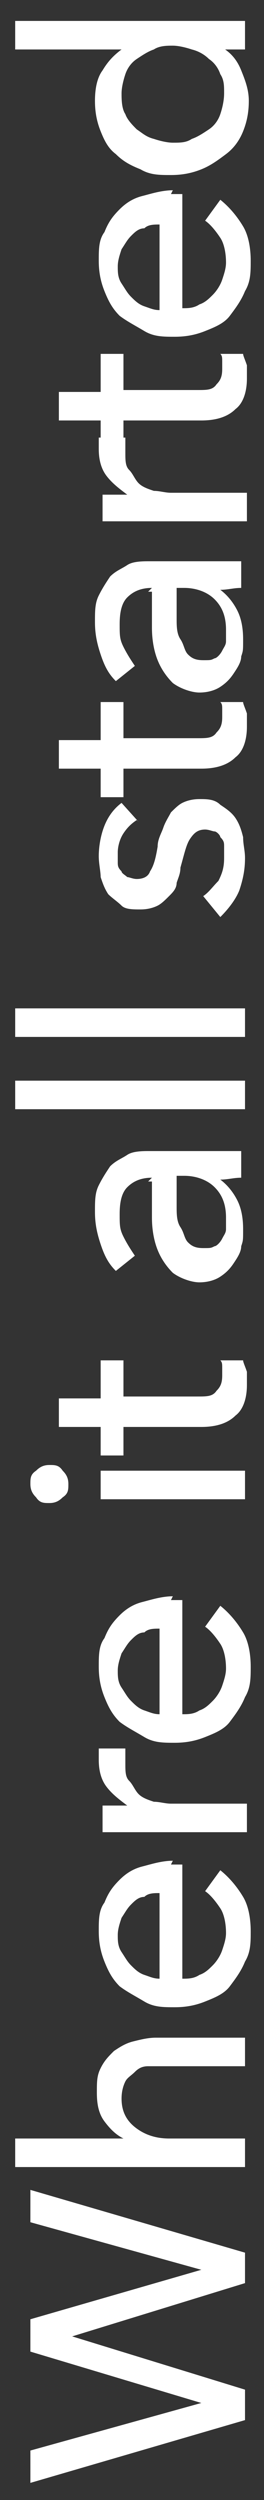 <?xml version="1.0" encoding="UTF-8"?>
<svg id="Layer_1" xmlns="http://www.w3.org/2000/svg" version="1.1" viewBox="0 0 13.9 131.4">
  <rect x="0" y="0" width="13.9" height="131.4" fill="#333333" stroke="none"/>
  <!-- Generator: Adobe Illustrator 29.7.1, SVG Export Plug-In . SVG Version: 2.1.1 Build 8)  -->
  <defs>
    <style>
      .st0 {
        fill: #fff;
      }
    </style>
  </defs>
  <path class="st0" d="M10.6,126.3h0s-9-2.7-9-2.7v-1.7s9-2.6,9-2.6h0s-9-2.5-9-2.5v-1.7s11.3,3.3,11.3,3.3v1.6s-9.1,2.8-9.1,2.8h0s9.1,2.8,9.1,2.8v1.6s-11.3,3.3-11.3,3.3v-1.7s9-2.5,9-2.5Z"/>
  <path class="st0" d="M6.5,112.4c-.4-.2-.7-.5-1-.9s-.4-.9-.4-1.5,0-.9.2-1.3.4-.6.7-.9c.3-.2.6-.4,1-.5.4-.1.8-.2,1.2-.2h4.7v1.5h-4.2c-.3,0-.6,0-.9,0s-.5.1-.7.3-.4.3-.5.5-.2.5-.2.9c0,.6.2,1.1.7,1.5.5.4,1.1.6,1.8.6h4v1.5H.8v-1.5h5.7s0,0,0,0Z"/>
  <path class="st0" d="M9,98h.3c0,0,.2,0,.3,0v6c.3,0,.6,0,.9-.2.3-.1.5-.3.7-.5s.4-.5.5-.8c.1-.3.2-.6.2-.9,0-.5-.1-1-.3-1.3s-.5-.7-.8-.9l.8-1.1c.5.4.9.9,1.2,1.4s.4,1.2.4,1.8,0,1.1-.3,1.6c-.2.5-.5.9-.8,1.3-.3.4-.8.6-1.3.8-.5.2-1,.3-1.6.3s-1.1,0-1.6-.3-.9-.5-1.3-.8c-.4-.4-.6-.8-.8-1.3-.2-.5-.3-1-.3-1.6s0-1.1.3-1.5c.2-.5.4-.8.8-1.2s.8-.6,1.2-.7,1-.3,1.6-.3ZM8.4,99.5c-.3,0-.6,0-.8.2-.3,0-.5.2-.7.4-.2.2-.3.4-.5.7-.1.3-.2.6-.2.9s0,.6.2.9.3.5.5.7.4.4.7.5c.3.1.5.2.8.2v-4.5Z"/>
  <path class="st0" d="M6.2,96.3c-.3,0-.6,0-.8,0v-1.4c.2,0,.4,0,.7,0,.3,0,.5,0,.6,0h0c-.4-.3-.8-.6-1.1-1-.3-.4-.4-.9-.4-1.4s0-.4,0-.6h1.4c0,.3,0,.5,0,.8,0,.4,0,.7.2.9s.3.5.5.7c.2.2.5.3.8.4.3,0,.6.1.9.1h4v1.5h-6c-.2,0-.5,0-.8,0Z"/>
  <path class="st0" d="M9,84.1h.3c0,0,.2,0,.3,0v6c.3,0,.6,0,.9-.2.3-.1.5-.3.7-.5s.4-.5.5-.8c.1-.3.2-.6.2-.9,0-.5-.1-1-.3-1.3s-.5-.7-.8-.9l.8-1.1c.5.4.9.9,1.2,1.4s.4,1.2.4,1.8,0,1.1-.3,1.6c-.2.5-.5.9-.8,1.3-.3.4-.8.6-1.3.8-.5.2-1,.3-1.6.3s-1.1,0-1.6-.3-.9-.5-1.3-.8c-.4-.4-.6-.8-.8-1.3-.2-.5-.3-1-.3-1.6s0-1.1.3-1.5c.2-.5.4-.8.8-1.2s.8-.6,1.2-.7,1-.3,1.6-.3ZM8.4,85.6c-.3,0-.6,0-.8.2-.3,0-.5.2-.7.4-.2.2-.3.4-.5.7-.1.3-.2.6-.2.9s0,.6.2.9.3.5.5.7.4.4.7.5c.3.1.5.2.8.2v-4.5Z"/>
  <path class="st0" d="M2.6,77c.3,0,.5,0,.7.3.2.2.3.4.3.7s0,.5-.3.7c-.2.2-.4.3-.7.3s-.5,0-.7-.3c-.2-.2-.3-.4-.3-.7s0-.5.3-.7c.2-.2.4-.3.7-.3ZM12.9,77.3v1.5h-7.6v-1.5h7.6Z"/>
  <path class="st0" d="M6.5,71.4v2s3.9,0,3.9,0c.5,0,.8,0,1-.3.2-.2.3-.4.3-.8s0-.3,0-.4c0-.2,0-.3-.1-.4h1.2c0,.1.1.3.2.6,0,.2,0,.4,0,.7,0,.7-.2,1.3-.6,1.6-.4.4-1,.6-1.8.6h-4.1s0,1.5,0,1.5h-1.2v-1.5s-2.2,0-2.2,0v-1.5h2.2s0-2,0-2h1.2Z"/>
  <path class="st0" d="M8,61.9c-.6,0-1,.2-1.3.5s-.4.8-.4,1.4,0,.8.2,1.2c.2.4.4.7.6,1l-1,.8c-.4-.4-.6-.8-.8-1.4s-.3-1.1-.3-1.7,0-1,.2-1.4c.2-.4.4-.7.6-1,.3-.3.6-.4.9-.6s.8-.2,1.2-.2h3.3c.3,0,.5,0,.8,0s.5,0,.7,0v1.4c-.4,0-.7.1-1.1.1h0c.4.3.7.7.9,1.1s.3.9.3,1.5,0,.6-.1.9c0,.3-.2.6-.4.9-.2.3-.4.5-.7.7-.3.2-.7.3-1.1.3s-1-.2-1.4-.5c-.3-.3-.6-.7-.8-1.2-.2-.5-.3-1.1-.3-1.7,0-.6,0-1.3,0-1.9h-.2ZM9.3,62.2c0,.4,0,.8,0,1.2,0,.4,0,.8.2,1.1s.2.6.4.8c.2.2.4.3.8.3s.4,0,.6-.1c.1,0,.3-.2.4-.4s.2-.3.2-.5c0-.2,0-.4,0-.6,0-.7-.2-1.2-.6-1.6-.4-.4-1-.6-1.6-.6h-.4s0,.4,0,.4Z"/>
  <path class="st0" d="M12.9,56.8v1.5H.8v-1.5h12.1Z"/>
  <path class="st0" d="M12.9,53v1.5H.8v-1.5h12.1Z"/>
  <path class="st0" d="M7.2,43.1c-.3.2-.5.4-.7.7-.2.3-.3.7-.3,1s0,.3,0,.5c0,.2,0,.3.2.5,0,.1.2.2.3.3.1,0,.3.1.5.1.3,0,.6-.1.7-.4.2-.3.3-.7.4-1.3,0-.4.2-.7.3-1,.1-.3.3-.6.4-.8.2-.2.4-.4.6-.5.2-.1.5-.2.9-.2s.8,0,1.1.3c.3.2.6.4.8.7.2.3.3.6.4,1,0,.4.1.7.1,1.1,0,.6-.1,1.1-.3,1.7-.2.5-.6,1-1,1.4l-.9-1.1c.3-.2.5-.5.8-.8.2-.4.3-.7.3-1.2s0-.4,0-.6c0-.2,0-.3-.2-.5,0-.1-.2-.3-.3-.3s-.3-.1-.5-.1c-.4,0-.6.2-.8.5-.2.3-.3.8-.5,1.5,0,.3-.1.5-.2.8,0,.3-.2.5-.4.7-.2.2-.4.4-.6.5-.2.1-.5.2-.9.2s-.8,0-1-.2-.5-.4-.7-.6c-.2-.3-.3-.6-.4-.9,0-.3-.1-.7-.1-1.1,0-.5.1-1.1.3-1.6.2-.5.5-.9.9-1.2l.9,1Z"/>
  <path class="st0" d="M6.5,36.8v2s3.9,0,3.9,0c.5,0,.8,0,1-.3.2-.2.3-.4.3-.8s0-.3,0-.4c0-.2,0-.3-.1-.4h1.2c0,.1.1.3.2.6,0,.2,0,.4,0,.7,0,.7-.2,1.3-.6,1.6-.4.4-1,.6-1.8.6h-4.1s0,1.5,0,1.5h-1.2v-1.5s-2.2,0-2.2,0v-1.5h2.2s0-2,0-2h1.2Z"/>
  <path class="st0" d="M8,30.9c-.6,0-1,.2-1.3.5s-.4.8-.4,1.4,0,.8.2,1.2c.2.4.4.7.6,1l-1,.8c-.4-.4-.6-.8-.8-1.4s-.3-1.1-.3-1.7,0-1,.2-1.4c.2-.4.4-.7.6-1,.3-.3.6-.4.9-.6s.8-.2,1.2-.2h3.3c.3,0,.5,0,.8,0s.5,0,.7,0v1.4c-.4,0-.7.1-1.1.1h0c.4.3.7.7.9,1.1s.3.9.3,1.5,0,.6-.1.9c0,.3-.2.6-.4.9-.2.3-.4.5-.7.7-.3.2-.7.3-1.1.3s-1-.2-1.4-.5c-.3-.3-.6-.7-.8-1.2-.2-.5-.3-1.1-.3-1.7,0-.6,0-1.3,0-1.9h-.2ZM9.3,31.3c0,.4,0,.8,0,1.2,0,.4,0,.8.2,1.1s.2.6.4.8c.2.2.4.3.8.3s.4,0,.6-.1c.1,0,.3-.2.4-.4s.2-.3.2-.5c0-.2,0-.4,0-.6,0-.7-.2-1.2-.6-1.6-.4-.4-1-.6-1.6-.6h-.4s0,.4,0,.4Z"/>
  <path class="st0" d="M6.2,27.4c-.3,0-.6,0-.8,0v-1.4c.2,0,.4,0,.7,0,.3,0,.5,0,.6,0h0c-.4-.3-.8-.6-1.1-1-.3-.4-.4-.9-.4-1.4s0-.4,0-.6h1.4c0,.3,0,.5,0,.8,0,.4,0,.7.2.9s.3.5.5.7c.2.2.5.3.8.4.3,0,.6.1.9.1h4v1.5h-6c-.2,0-.5,0-.8,0Z"/>
  <path class="st0" d="M6.5,18.5v2s3.9,0,3.9,0c.5,0,.8,0,1-.3.2-.2.3-.4.3-.8s0-.3,0-.4c0-.2,0-.3-.1-.4h1.2c0,.1.1.3.2.6,0,.2,0,.4,0,.7,0,.7-.2,1.3-.6,1.6-.4.4-1,.6-1.8.6h-4.1s0,1.5,0,1.5h-1.2v-1.5s-2.2,0-2.2,0v-1.5h2.2s0-2,0-2h1.2Z"/>
  <path class="st0" d="M9,10.2h.3c0,0,.2,0,.3,0v6c.3,0,.6,0,.9-.2.3-.1.5-.3.7-.5s.4-.5.5-.8c.1-.3.2-.6.2-.9,0-.5-.1-1-.3-1.3s-.5-.7-.8-.9l.8-1.1c.5.4.9.9,1.2,1.4s.4,1.2.4,1.8,0,1.1-.3,1.6c-.2.5-.5.9-.8,1.3-.3.4-.8.6-1.3.8-.5.2-1,.3-1.6.3s-1.1,0-1.6-.3-.9-.5-1.3-.8c-.4-.4-.6-.8-.8-1.3-.2-.5-.3-1-.3-1.6s0-1.1.3-1.5c.2-.5.4-.8.8-1.2s.8-.6,1.2-.7,1-.3,1.6-.3ZM8.4,11.8c-.3,0-.6,0-.8.2-.3,0-.5.2-.7.4-.2.2-.3.4-.5.7-.1.3-.2.6-.2.9s0,.6.2.9.3.5.5.7.4.4.7.5c.3.1.5.2.8.2v-4.5Z"/>
  <path class="st0" d="M11.7,2.5c.5.3.8.7,1,1.2.2.5.4,1,.4,1.6s-.1,1.1-.3,1.6-.5.9-.9,1.2c-.4.3-.8.6-1.3.8-.5.2-1,.3-1.6.3s-1.1,0-1.6-.3c-.5-.2-.9-.4-1.3-.8-.4-.3-.6-.7-.8-1.2-.2-.5-.3-1-.3-1.6s.1-1.2.4-1.6c.3-.5.6-.8,1-1.1h0s-5.6,0-5.6,0v-1.5h12.1v1.5h-1.2s0,0,0,0ZM9.1,7.5c.4,0,.7,0,1-.2.3-.1.6-.3.9-.5.3-.2.5-.5.6-.8s.2-.7.2-1.1,0-.7-.2-1c-.1-.3-.3-.6-.6-.8-.2-.2-.5-.4-.9-.5-.3-.1-.7-.2-1-.2s-.7,0-1,.2c-.3.1-.6.3-.9.5-.3.2-.5.5-.6.8-.1.3-.2.7-.2,1s0,.8.2,1.1c.1.3.4.6.6.8.3.2.5.4.9.5.3.1.7.2,1,.2Z"/>
</svg>